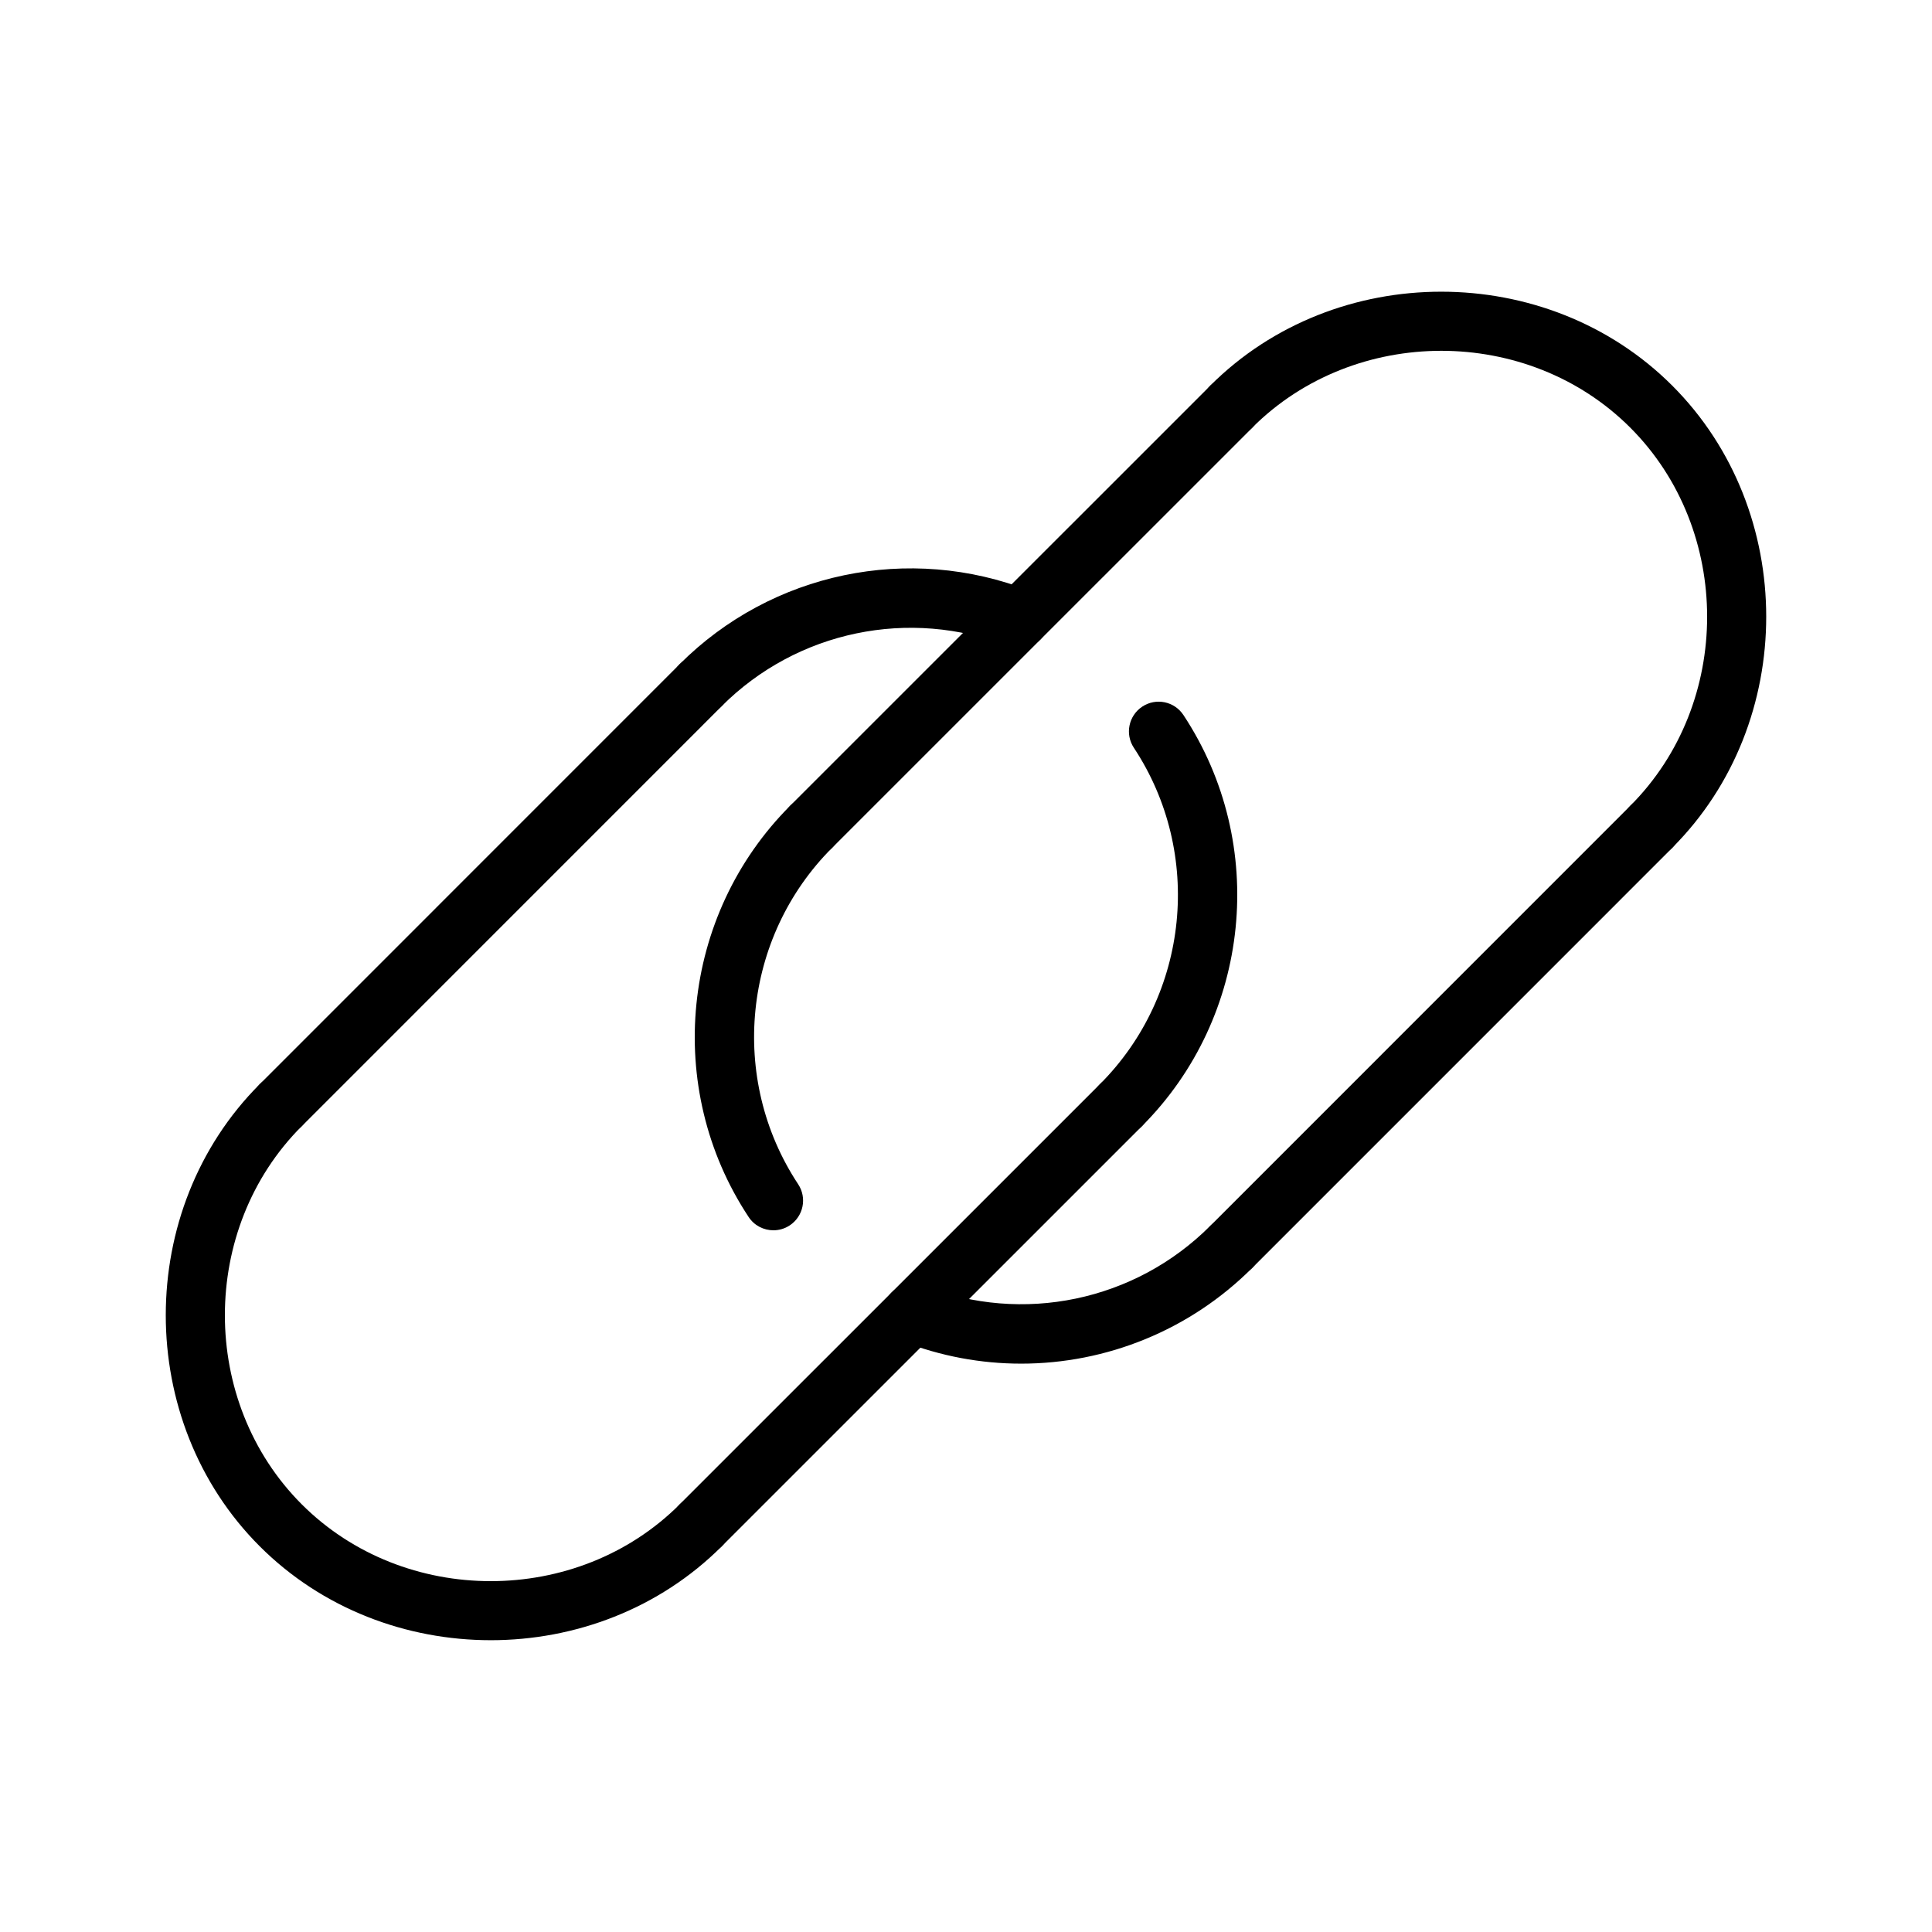 <?xml version="1.0" encoding="UTF-8"?>
<!-- Uploaded to: ICON Repo, www.iconrepo.com, Generator: ICON Repo Mixer Tools -->
<svg fill="#000000" width="800px" height="800px" version="1.1" viewBox="144 144 512 512" xmlns="http://www.w3.org/2000/svg">
 <g>
  <path d="m348.96 470.04c-2.551 0-5.062-1.234-6.566-3.527-22.602-34.18-17.957-80.012 11.004-108.98 3.078-3.078 8.055-3.078 11.133 0s3.078 8.055 0 11.133c-23.711 23.703-27.488 61.195-9.012 89.16 2.402 3.629 1.402 8.508-2.227 10.91-1.34 0.887-2.844 1.305-4.332 1.305z"/>
  <path d="m414.6 505.38c-10.629 0-21.34-1.961-31.613-5.992-4.047-1.582-6.047-6.156-4.441-10.203 1.582-4.062 6.164-6.023 10.195-4.449 26.246 10.289 56.059 4.078 75.98-15.863 3.078-3.078 8.055-3.078 11.133 0 3.078 3.078 3.078 8.055 0 11.133-16.559 16.559-38.691 25.375-61.254 25.375z"/>
  <path d="m329.7 333.43c-2.016 0-4.031-0.77-5.566-2.305-3.078-3.078-3.078-8.055 0-11.133 24.355-24.348 60.797-31.961 92.867-19.383 4.047 1.582 6.047 6.148 4.441 10.203-1.582 4.062-6.148 6.023-10.195 4.449-26.23-10.266-56.039-4.07-75.98 15.863-1.539 1.531-3.555 2.305-5.566 2.305z"/>
  <path d="m441.04 444.77c-2.016 0-4.031-0.77-5.566-2.305-3.078-3.078-3.078-8.055 0-11.133 23.711-23.711 27.488-61.203 9.012-89.16-2.402-3.629-1.402-8.508 2.227-10.91 3.629-2.402 8.5-1.41 10.902 2.219 22.586 34.172 17.957 80.004-11.004 108.98-1.539 1.539-3.555 2.309-5.57 2.309z"/>
  <path d="m358.96 370.97c-2.016 0-4.031-0.77-5.566-2.305-3.078-3.078-3.078-8.055 0-11.133l111.34-111.32c3.078-3.078 8.055-3.078 11.133 0 3.078 3.078 3.078 8.055 0 11.133l-111.34 111.33c-1.535 1.535-3.551 2.297-5.566 2.297z"/>
  <path d="m470.3 482.31c-2.016 0-4.031-0.77-5.566-2.305-3.078-3.078-3.078-8.055 0-11.133l111.32-111.34c3.078-3.078 8.055-3.078 11.133 0 3.078 3.078 3.078 8.055 0 11.133l-111.32 111.33c-1.543 1.535-3.547 2.309-5.562 2.309z"/>
  <path d="m581.61 370.97c-2.016 0-4.031-0.77-5.566-2.305-3.078-3.078-3.078-8.055 0-11.133 27.152-27.152 27.152-73.035 0-100.2-27.152-27.16-73.027-27.145-100.19 0-3.078 3.078-8.055 3.078-11.133 0s-3.078-8.055 0-11.133c33.195-33.203 89.27-33.188 122.45 0 33.195 33.188 33.195 89.27 0 122.46-1.531 1.547-3.547 2.309-5.562 2.309z"/>
  <path d="m218.39 444.77c-2.016 0-4.031-0.77-5.566-2.305-3.078-3.078-3.078-8.055 0-11.133l111.32-111.34c3.078-3.078 8.055-3.078 11.133 0 3.078 3.078 3.078 8.055 0 11.133l-111.32 111.34c-1.543 1.535-3.551 2.305-5.566 2.305z"/>
  <path d="m329.7 556.09c-2.016 0-4.031-0.77-5.566-2.305-3.078-3.078-3.078-8.055 0-11.133l111.34-111.32c3.078-3.078 8.055-3.078 11.133 0s3.078 8.055 0 11.133l-111.34 111.32c-1.535 1.535-3.551 2.309-5.562 2.309z"/>
  <path d="m274.05 578.67c-22.309 0-44.633-8.297-61.223-24.891-33.195-33.188-33.195-89.27 0-122.46 3.078-3.078 8.055-3.078 11.133 0 3.078 3.078 3.078 8.055 0 11.133-27.152 27.152-27.152 73.035 0 100.2 27.168 27.168 73.043 27.152 100.19 0 3.078-3.078 8.055-3.078 11.133 0 3.078 3.078 3.078 8.055 0 11.133-16.598 16.598-38.922 24.887-61.23 24.887z"/>
 </g>
</svg>